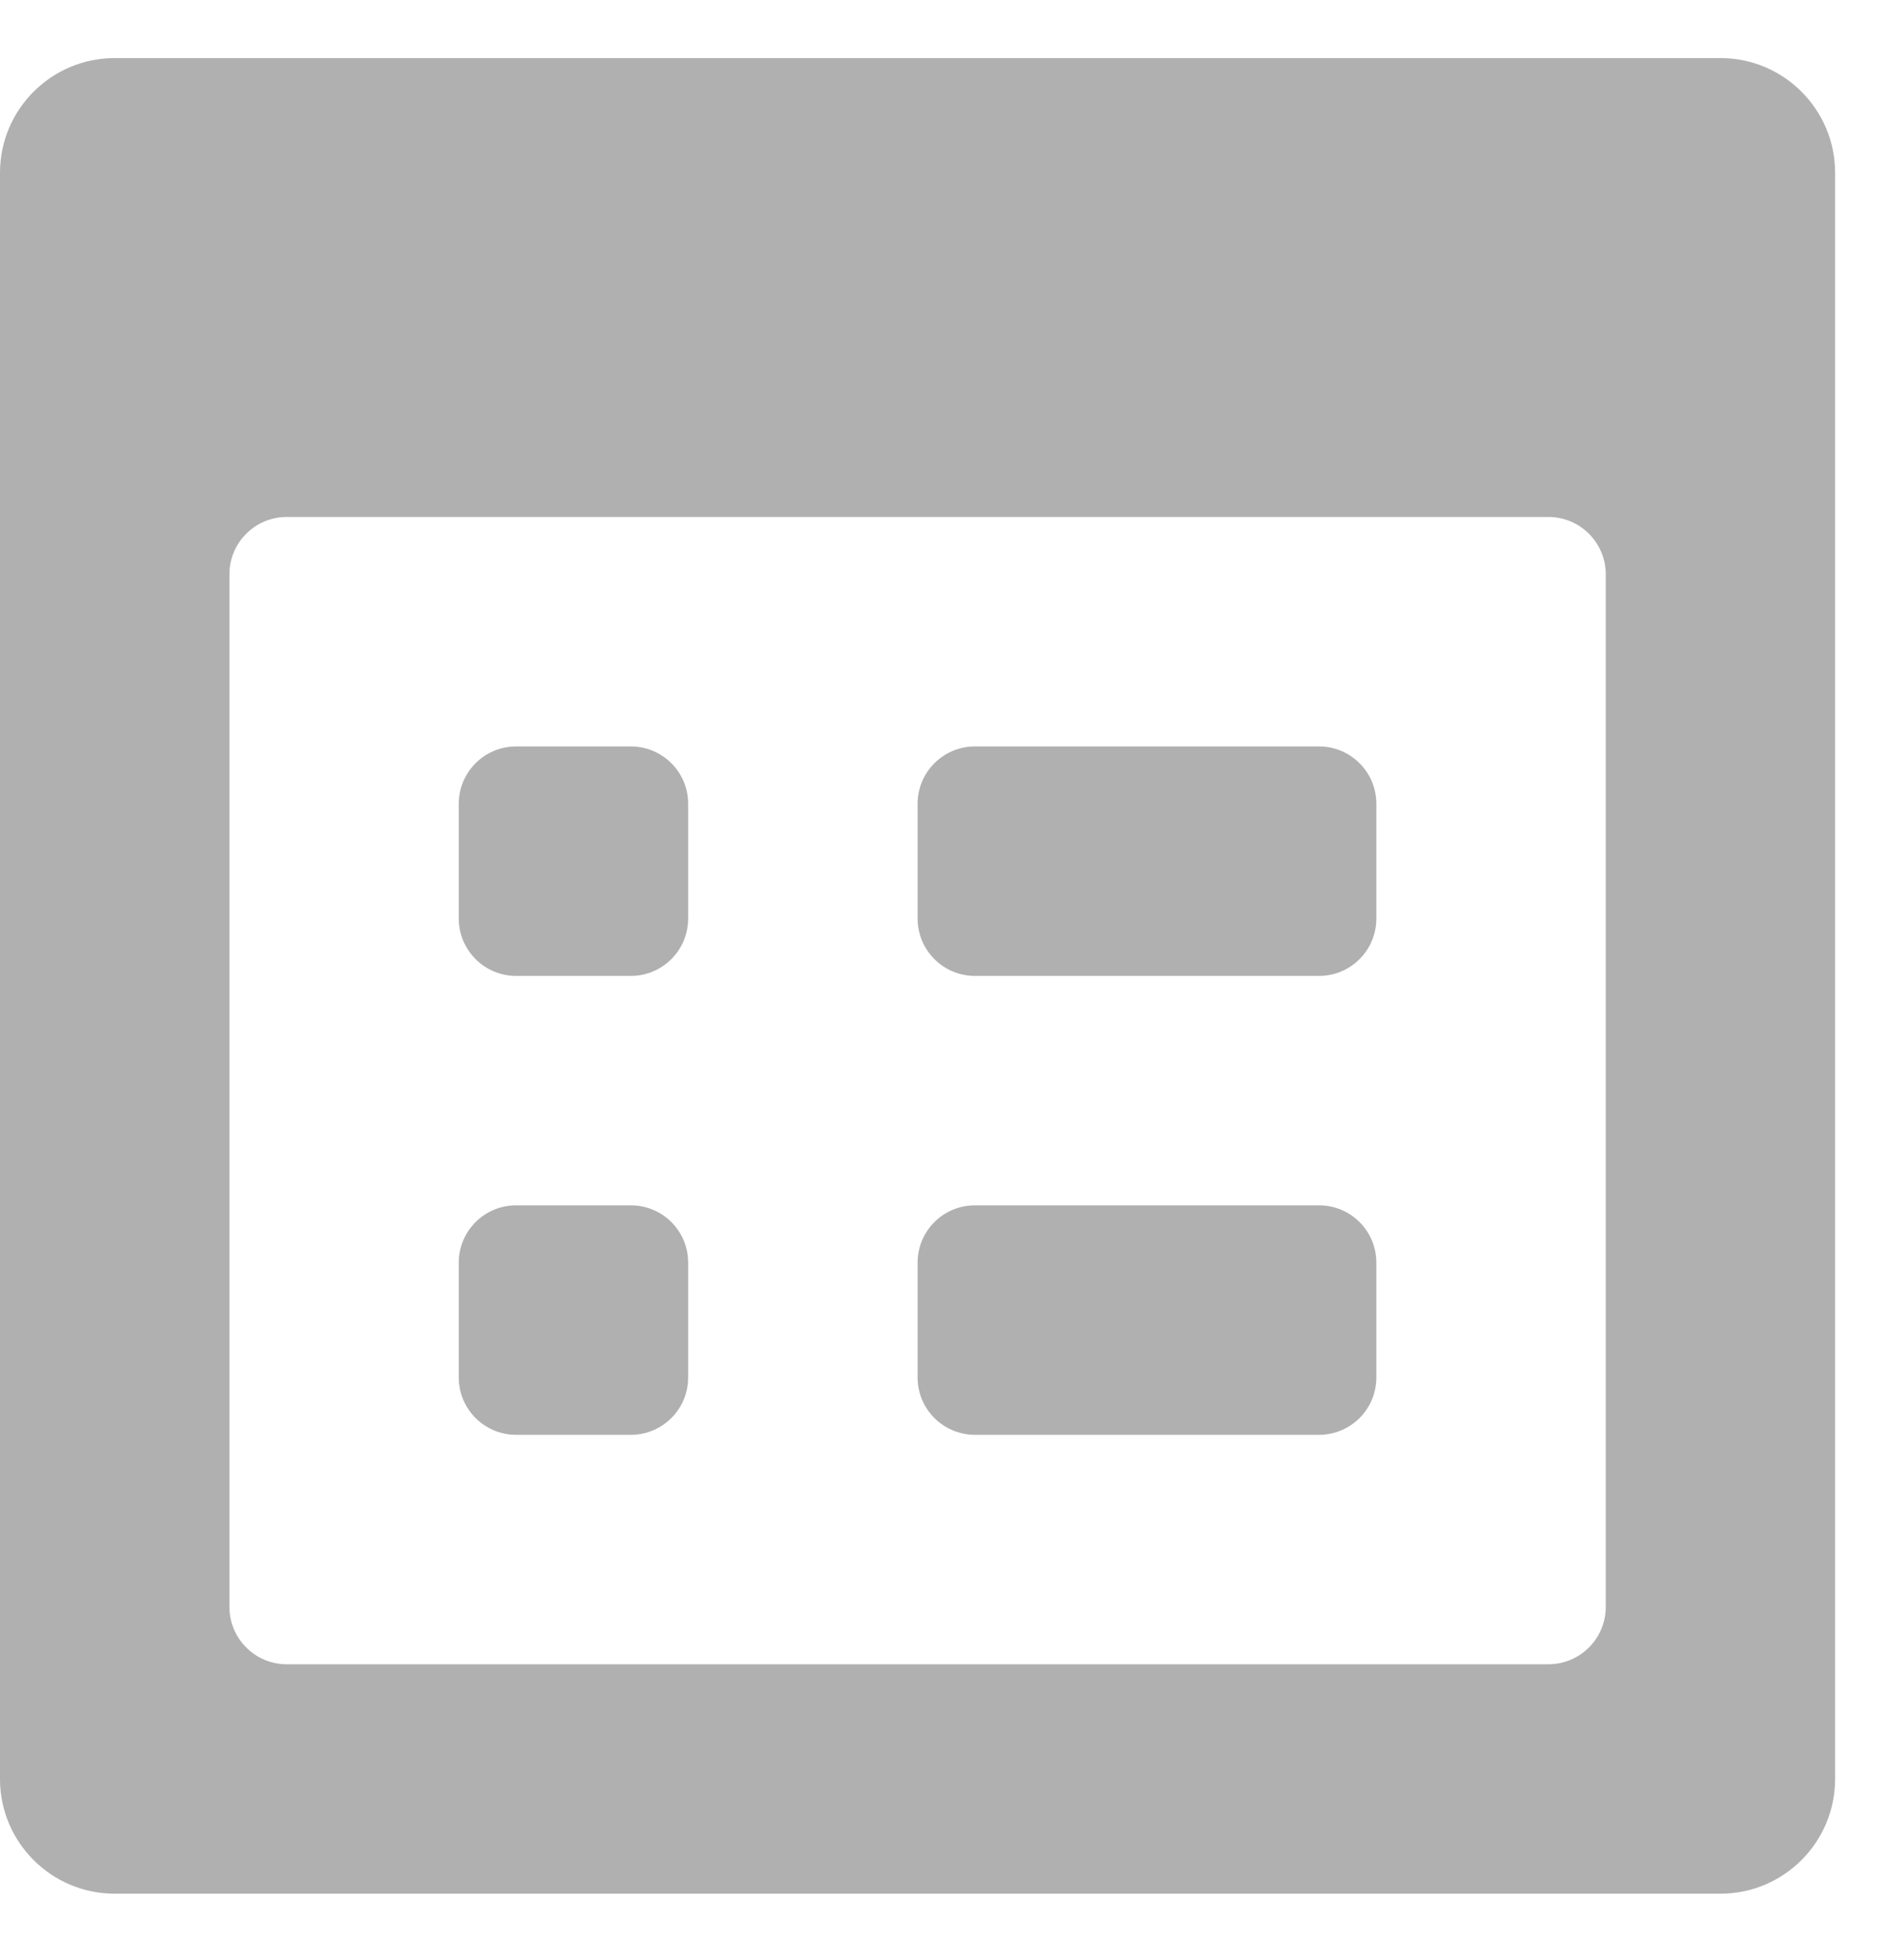 <?xml version="1.0" encoding="UTF-8"?>
<svg width="26px" height="27px" viewBox="0 0 26 27" version="1.1" xmlns="http://www.w3.org/2000/svg" xmlns:xlink="http://www.w3.org/1999/xlink">
    <!-- Generator: Sketch 47 (45396) - http://www.bohemiancoding.com/sketch -->
    <title>cao icon</title>
    <desc>Created with Sketch.</desc>
    <defs></defs>
    <g id="Layouts" stroke="none" stroke-width="1" fill="none" fill-rule="evenodd">
        <g id="Entry-Requirements-|-French-BAC" transform="translate(-1329, -730)" fill="#B0B0B0">
            <g id="Course-details" transform="translate(1307, 607)">
                <g id="cao-code" transform="translate(22, 117.8)">
                    <g id="cao-icon" transform="translate(0, 6)">
                        <path d="M7.111,12.643 L8.692,12.643 C9.128,12.643 9.482,12.289 9.482,11.852 L9.482,10.272 C9.482,9.836 9.128,9.482 8.692,9.482 L7.111,9.482 C6.675,9.482 6.321,9.836 6.321,10.272 L6.321,11.852 C6.321,12.289 6.675,12.643 7.111,12.643" id="Fill-1"></path>
                        <path d="M13.433,12.643 L18.174,12.643 C18.611,12.643 18.964,12.289 18.964,11.852 L18.964,10.272 C18.964,9.836 18.611,9.482 18.174,9.482 L13.433,9.482 C12.997,9.482 12.643,9.836 12.643,10.272 L12.643,11.852 C12.643,12.289 12.997,12.643 13.433,12.643" id="Fill-3"></path>
                        <path d="M7.111,18.964 L8.692,18.964 C9.128,18.964 9.482,18.611 9.482,18.174 L9.482,16.593 C9.482,16.156 9.128,15.803 8.692,15.803 L7.111,15.803 C6.675,15.803 6.321,16.156 6.321,16.593 L6.321,18.174 C6.321,18.611 6.675,18.964 7.111,18.964" id="Fill-5"></path>
                        <path d="M13.433,18.964 L18.174,18.964 C18.611,18.964 18.964,18.611 18.964,18.174 L18.964,16.593 C18.964,16.156 18.611,15.803 18.174,15.803 L13.433,15.803 C12.997,15.803 12.643,16.156 12.643,16.593 L12.643,18.174 C12.643,18.611 12.997,18.964 13.433,18.964" id="Fill-7"></path>
                        <path d="M22.125,21.334 C22.125,21.771 21.771,22.125 21.334,22.125 L3.951,22.125 C3.515,22.125 3.161,21.771 3.161,21.334 L3.161,7.111 C3.161,6.675 3.515,6.321 3.951,6.321 L21.334,6.321 C21.771,6.321 22.125,6.675 22.125,7.111 L22.125,21.334 Z M23.705,0 L1.58,0 C0.708,0 0,0.708 0,1.58 L0,23.705 C0,24.577 0.708,25.285 1.58,25.285 L23.705,25.285 C24.577,25.285 25.285,24.577 25.285,23.705 L25.285,1.58 C25.285,0.708 24.577,0 23.705,0 L23.705,0 Z" id="Fill-9"></path>
                    </g>
                </g>
            </g>
        </g>
    </g>
</svg>
